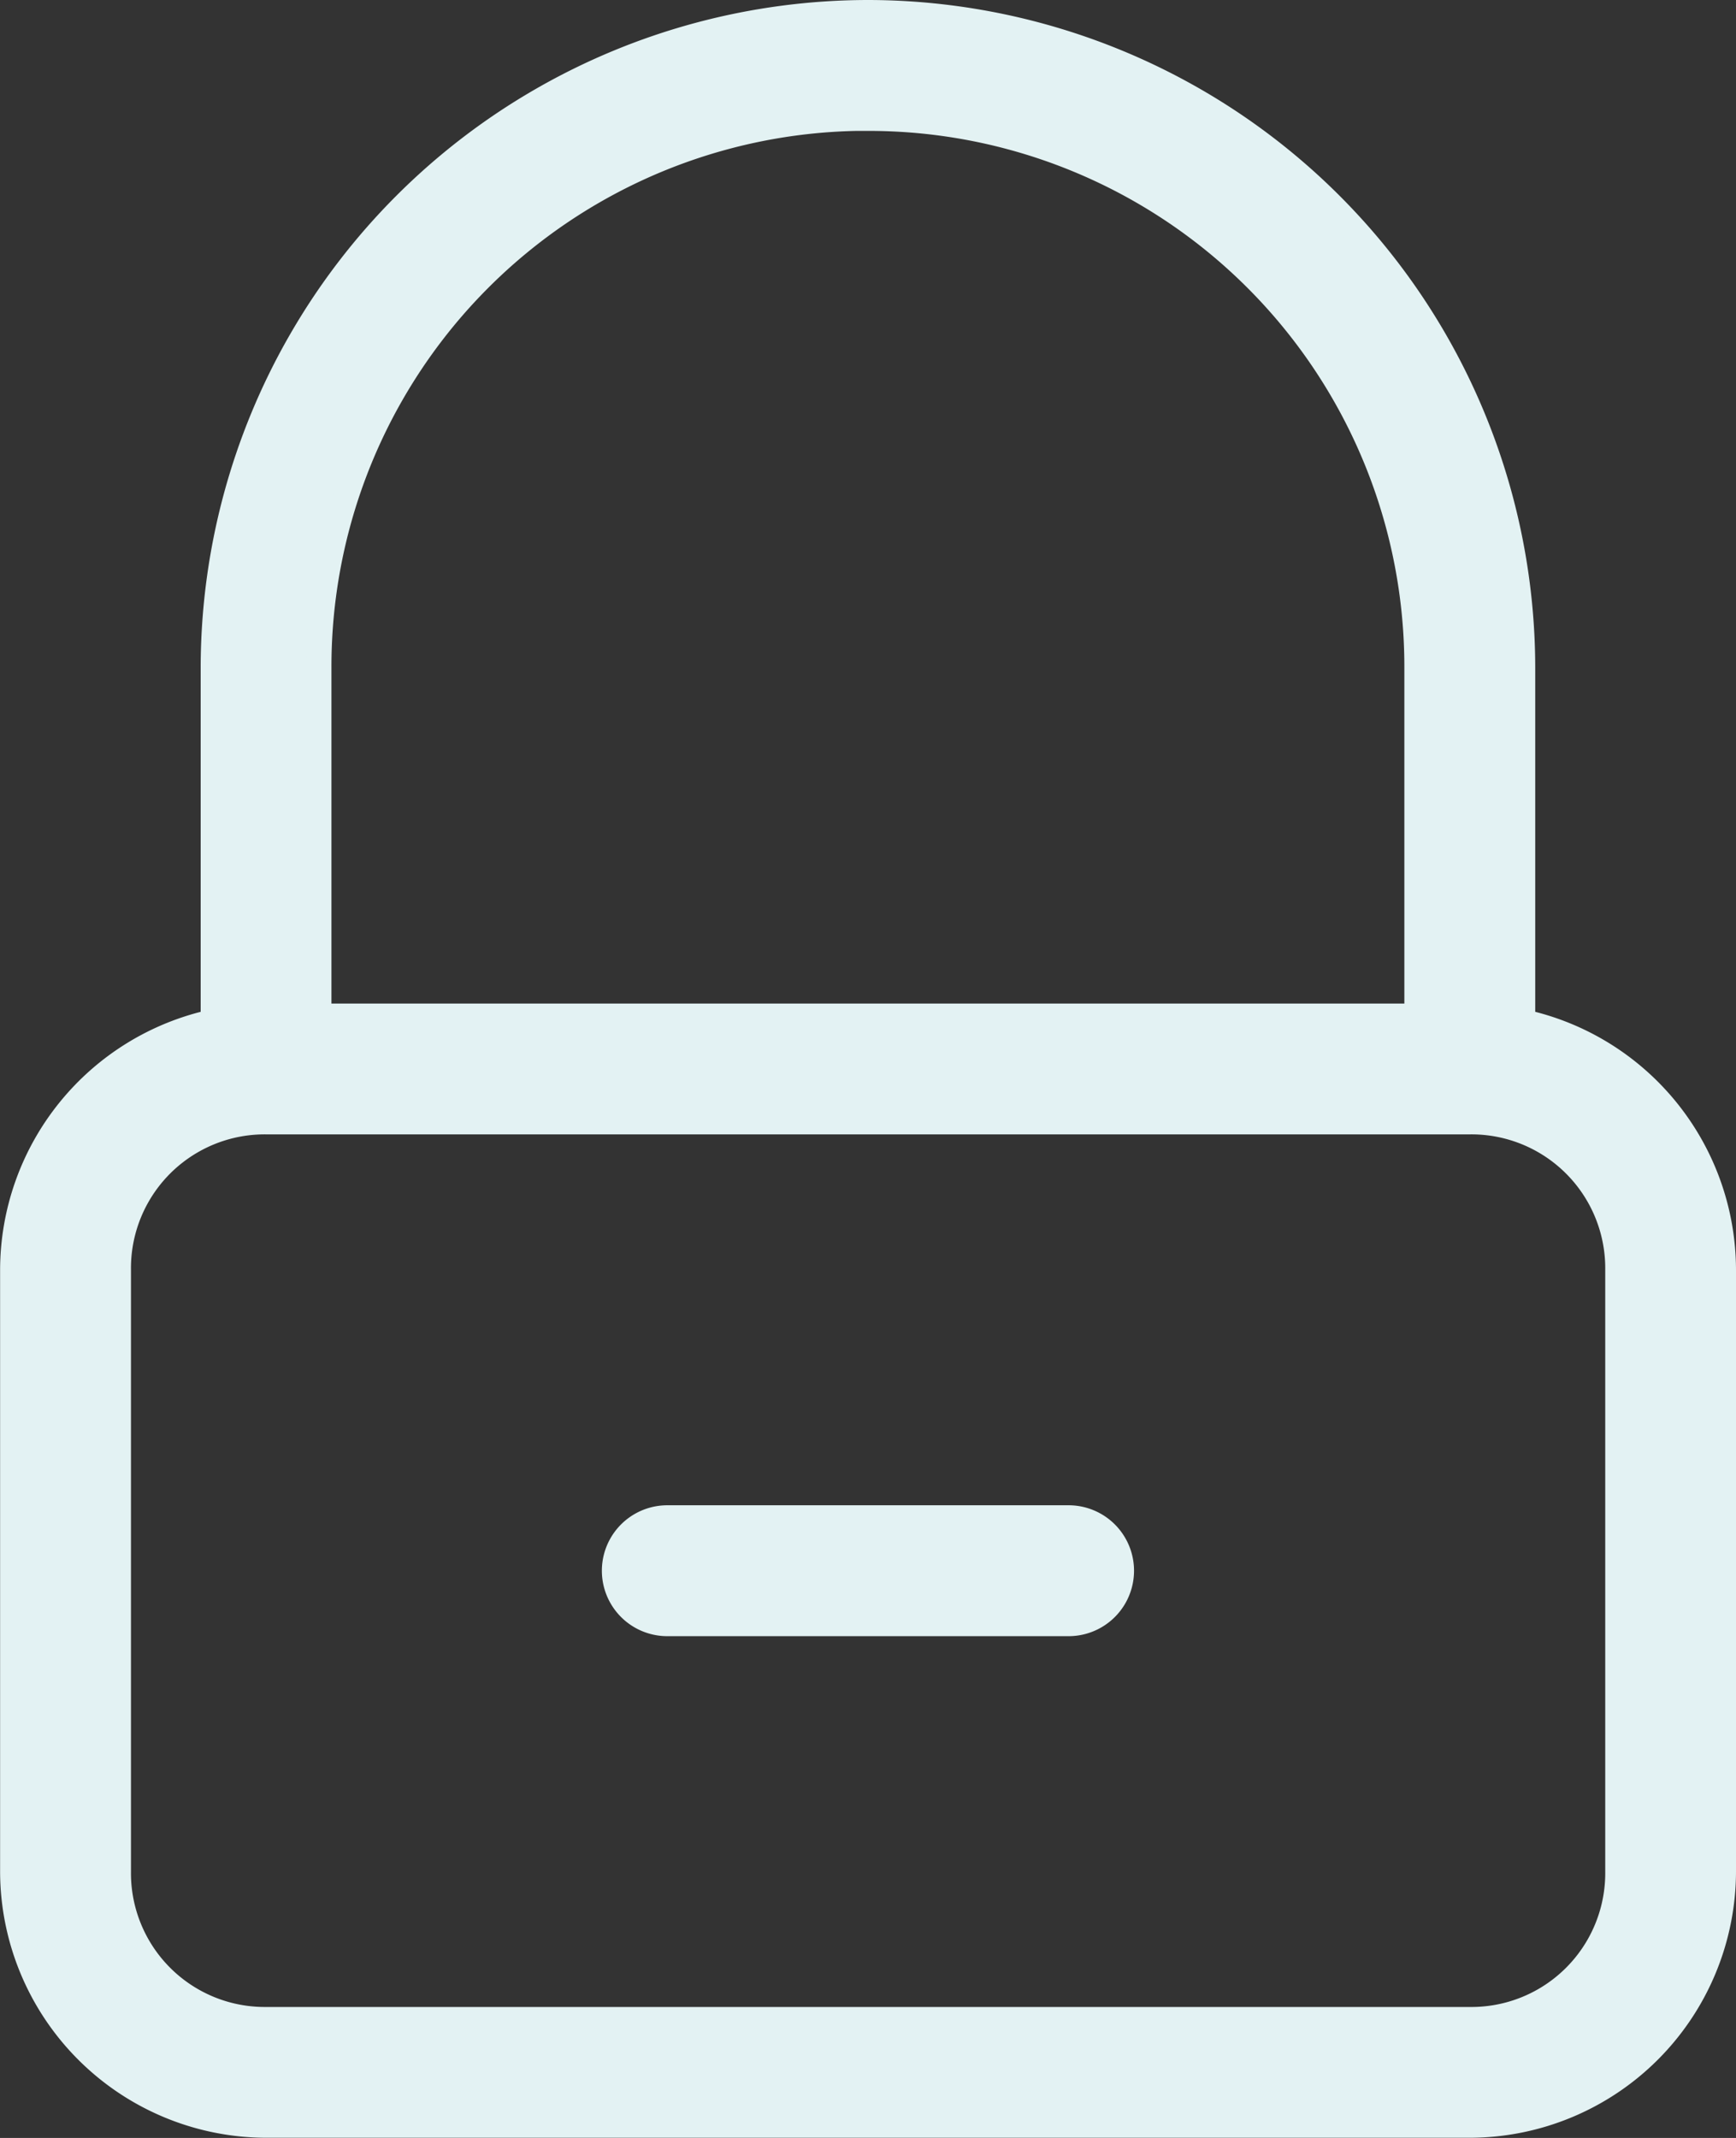 <svg xmlns="http://www.w3.org/2000/svg" width="34.491" height="42.464" viewBox="0 0 34.491 42.464">
  <rect x="0" y="0" width="34.491" height="42.464" fill="#333333" stroke="none"/>
  <g id="Group_1170" data-name="Group 1170" transform="translate(156.75 -9267.75)">
    <path id="Path_23" data-name="Path 23" d="M21.394-5.125A13.024,13.024,0,0,0,8.385,7.883V14.92A5.051,5.051,0,0,0,4.4,19.844V31.8a5.048,5.048,0,0,0,5.036,5.036H33.353A5.049,5.049,0,0,0,38.389,31.8V19.844A5.051,5.051,0,0,0,34.4,14.92V7.884A13.023,13.023,0,0,0,21.4-5.125Zm0,2.1h0A10.893,10.893,0,0,1,32.3,7.883v6.925H10.483V7.883A10.894,10.894,0,0,1,21.394-3.027ZM9.434,16.906H33.353a2.909,2.909,0,0,1,2.938,2.937V31.8a2.909,2.909,0,0,1-2.938,2.938H9.434A2.909,2.909,0,0,1,6.5,31.8V19.844A2.908,2.908,0,0,1,9.434,16.906Z" transform="translate(-160.898 9273.125)" fill="#e3f2f3" stroke="#e3f2f3" stroke-width="0.5" fill-rule="evenodd"/>
    <path id="Path_24" data-name="Path 24" d="M33.947,66.125a1.049,1.049,0,1,0,0,2.1h7.973a1.049,1.049,0,1,0,0-2.1Z" transform="translate(-177.439 9231.773)" fill="#e3f2f3" stroke="#e3f2f3" stroke-width="0.5" fill-rule="evenodd"/>
  </g>
</svg>

